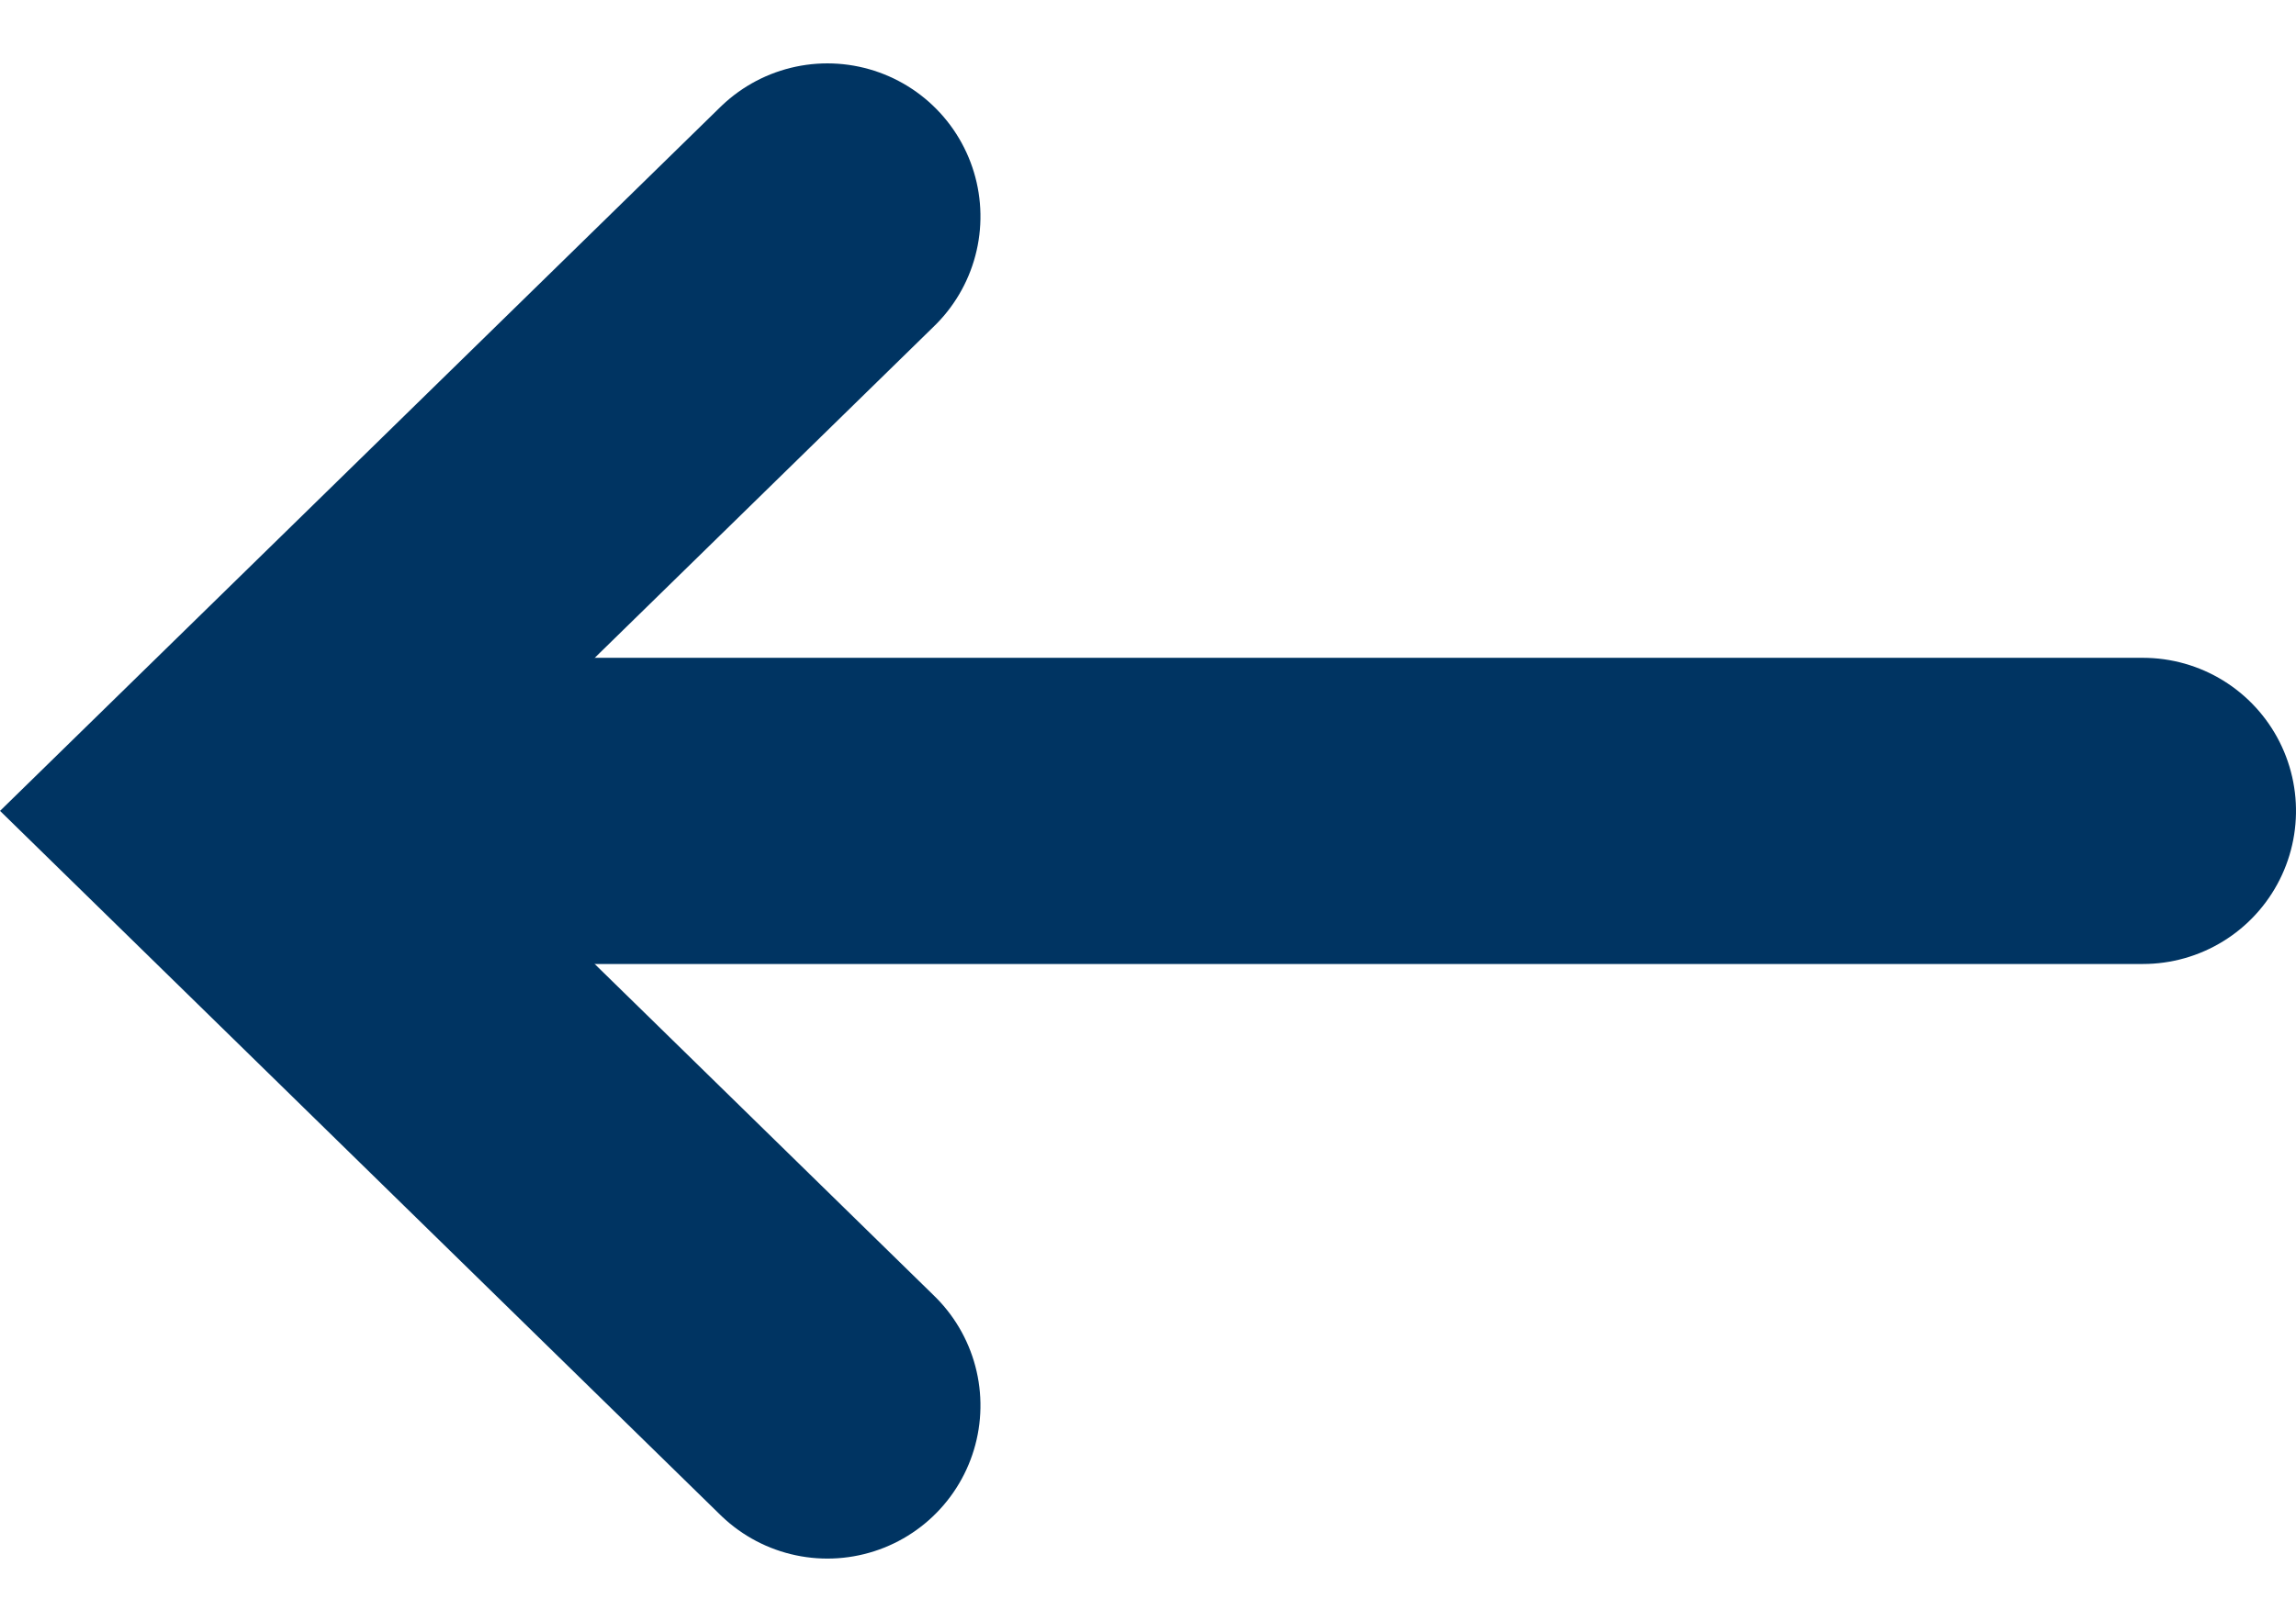 <svg xmlns="http://www.w3.org/2000/svg" width="14.999" height="10.595" viewBox="0 0 14.999 10.595">
  <g id="arrowSlider2" transform="translate(13.999 1.414) rotate(90)">
    <line id="Line_1" data-name="Line 1" y2="11.891" transform="translate(3.883)" fill="none" stroke="#003462" stroke-linecap="round" stroke-width="2"/>
    <path id="Path_92" data-name="Path 92" d="M7.767,0,3.883,3.974,0,0" transform="translate(0 8.594)" fill="none" stroke="#003462" stroke-linecap="round" stroke-width="2"/>
  </g>
</svg>
